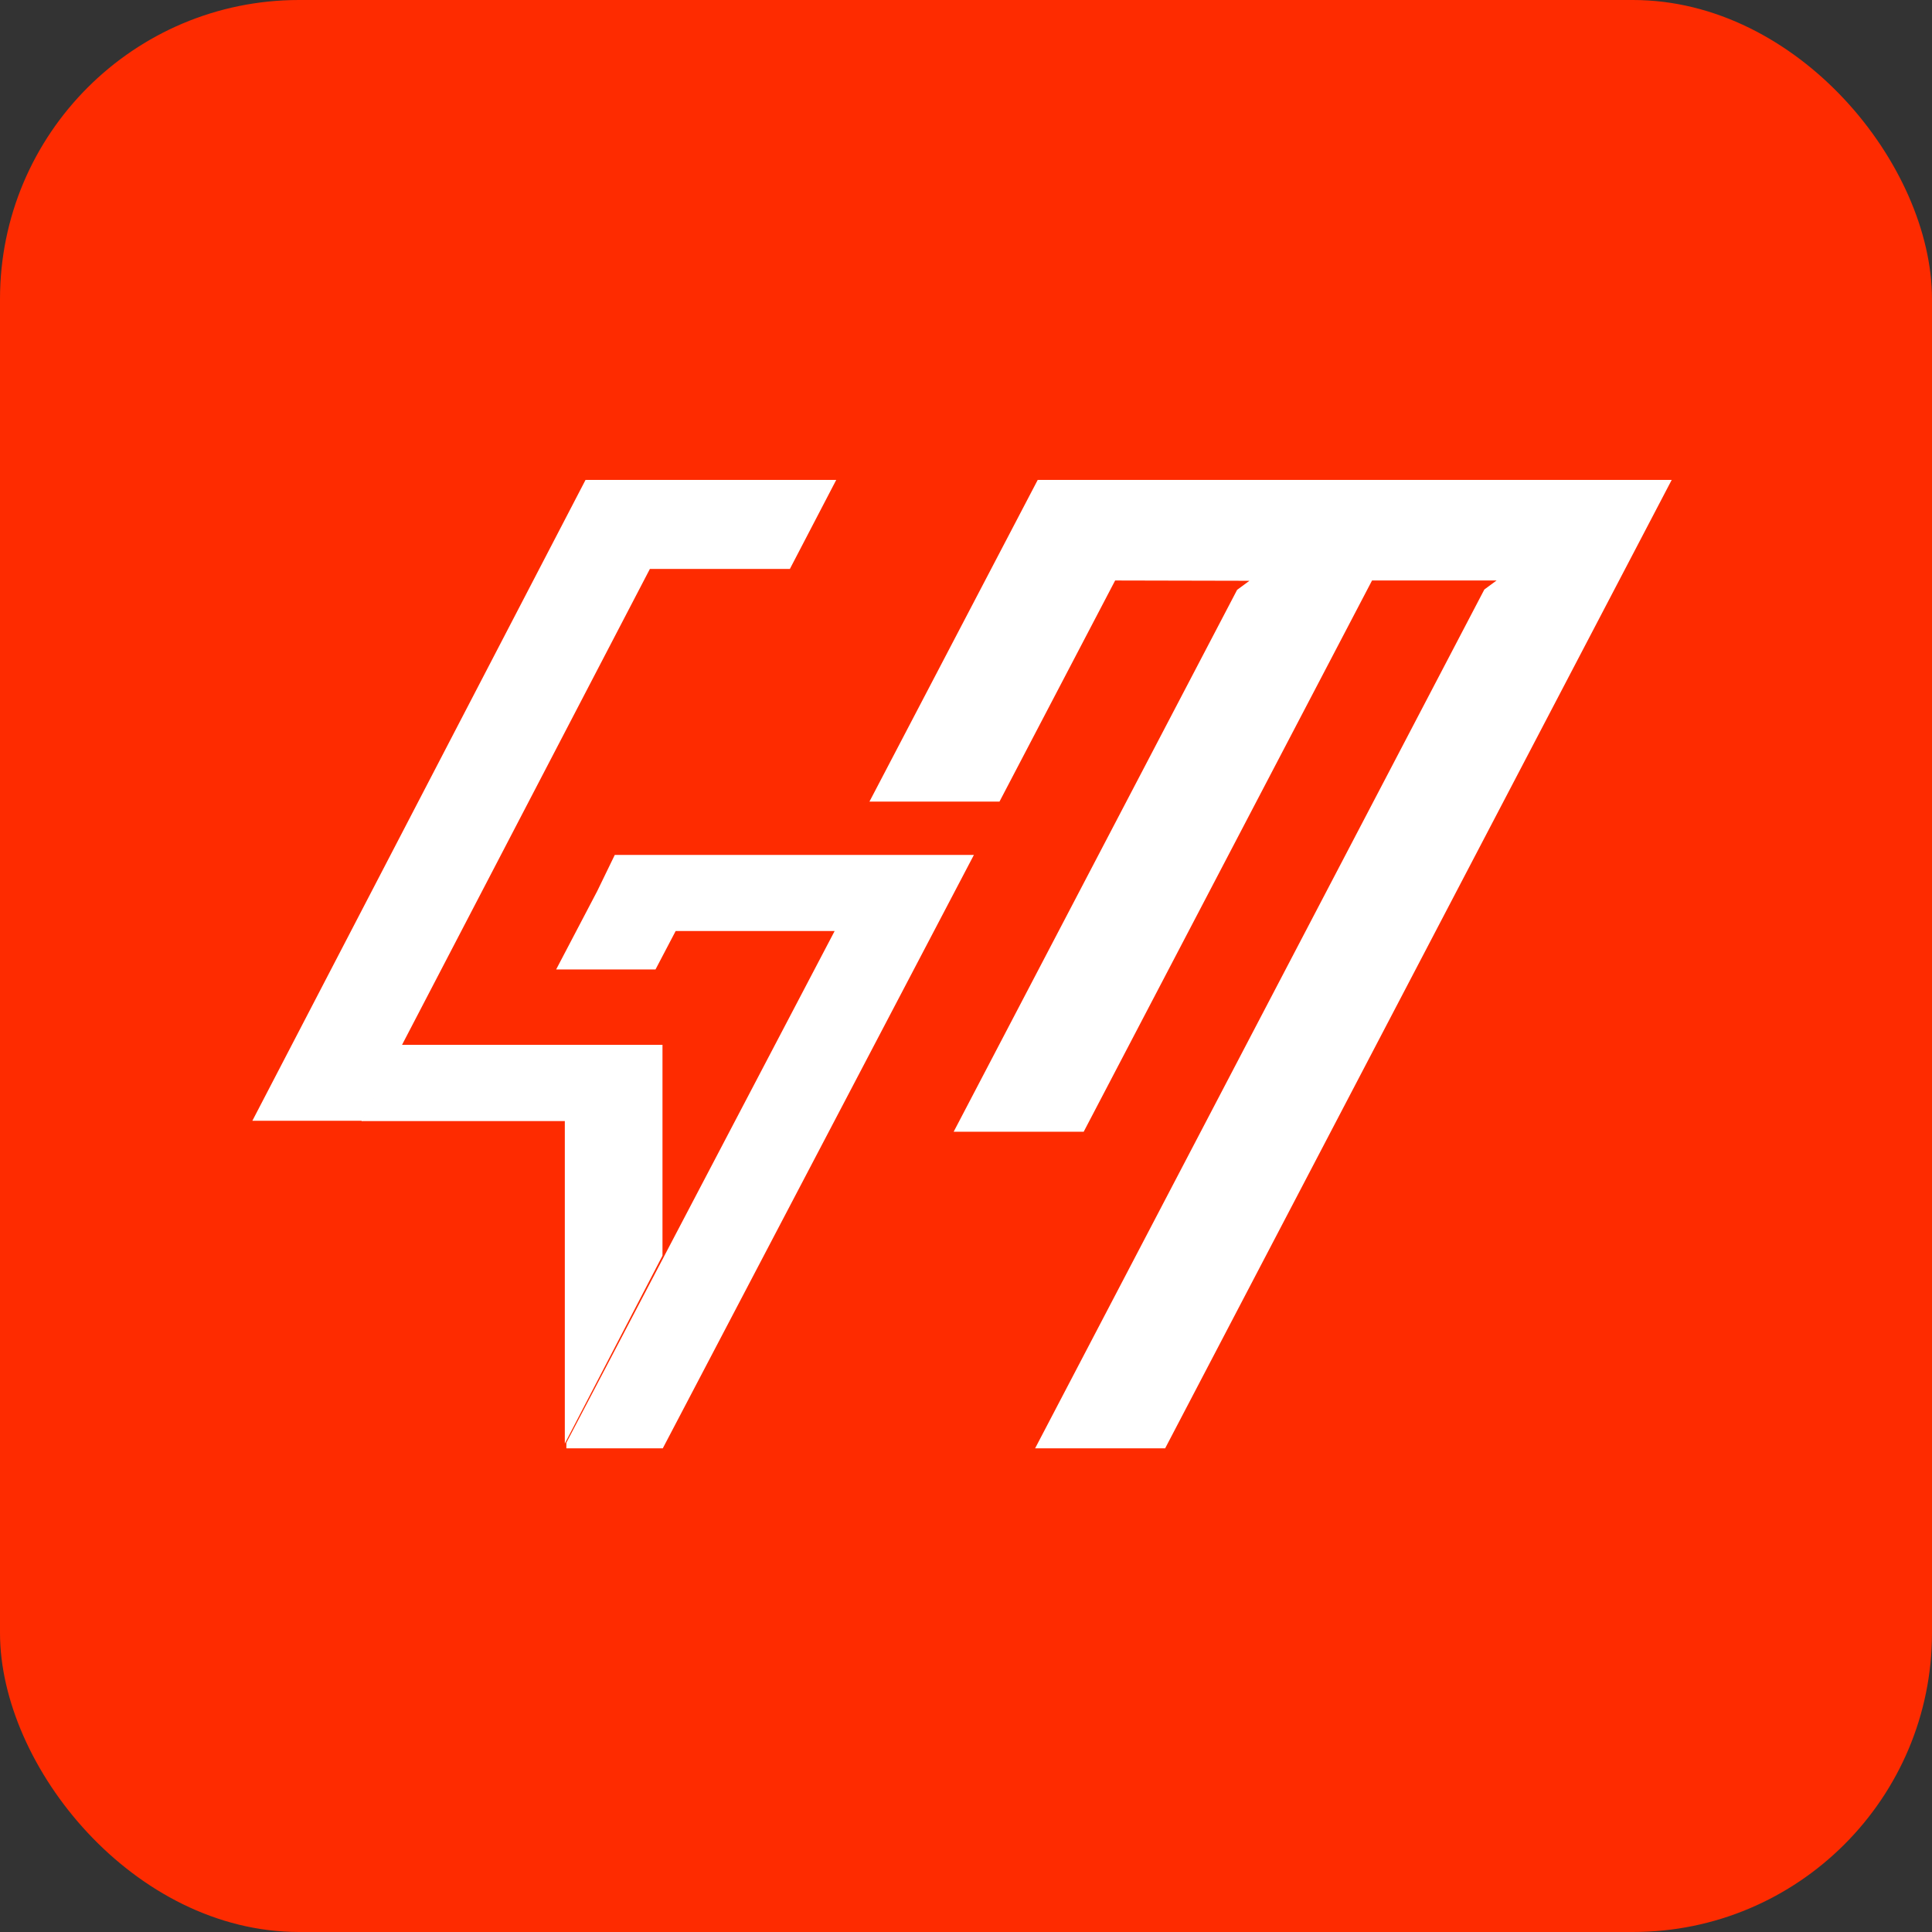 <svg width="407" height="407" viewBox="0 0 407 407" fill="none" xmlns="http://www.w3.org/2000/svg">
<rect x="0" y="0" width="407" height="407" fill="#333333" stroke="none"/>
<rect width="407" height="407" rx="63" fill="#FE2B00"/>
<path fill-rule="evenodd" clip-rule="evenodd" d="M289.038 122.286L228.295 238.411H200.903L260.614 124.259L260.855 124.081C261.638 123.504 262.422 122.927 263.206 122.349L234.919 122.287L210.555 168.865H183.162L218.606 101.104H352.162L245.455 305.104H218.062L312.696 124.184L312.939 124.006C313.719 123.431 314.499 122.858 315.279 122.283H289.04L289.038 122.286Z" fill="white"/>
<path fill-rule="evenodd" clip-rule="evenodd" d="M161.769 222.947L175.827 196.134H142.334L138.094 204.222H117.162L125.813 187.719L129.508 180.104H205.162L139.626 305.104H119.312V303.923L161.769 222.947Z" fill="white"/>
<path fill-rule="evenodd" clip-rule="evenodd" d="M118.986 236.167H76.162L84.511 220.104H139.561V264.519L161.162 222.96L118.986 304.104V236.167Z" fill="white"/>
<path fill-rule="evenodd" clip-rule="evenodd" d="M136.906 119.854L76.363 236.104H53.162L123.348 101.104H145.171H146.67H176.162L166.398 119.854H136.906Z" fill="white"/>
</svg>
